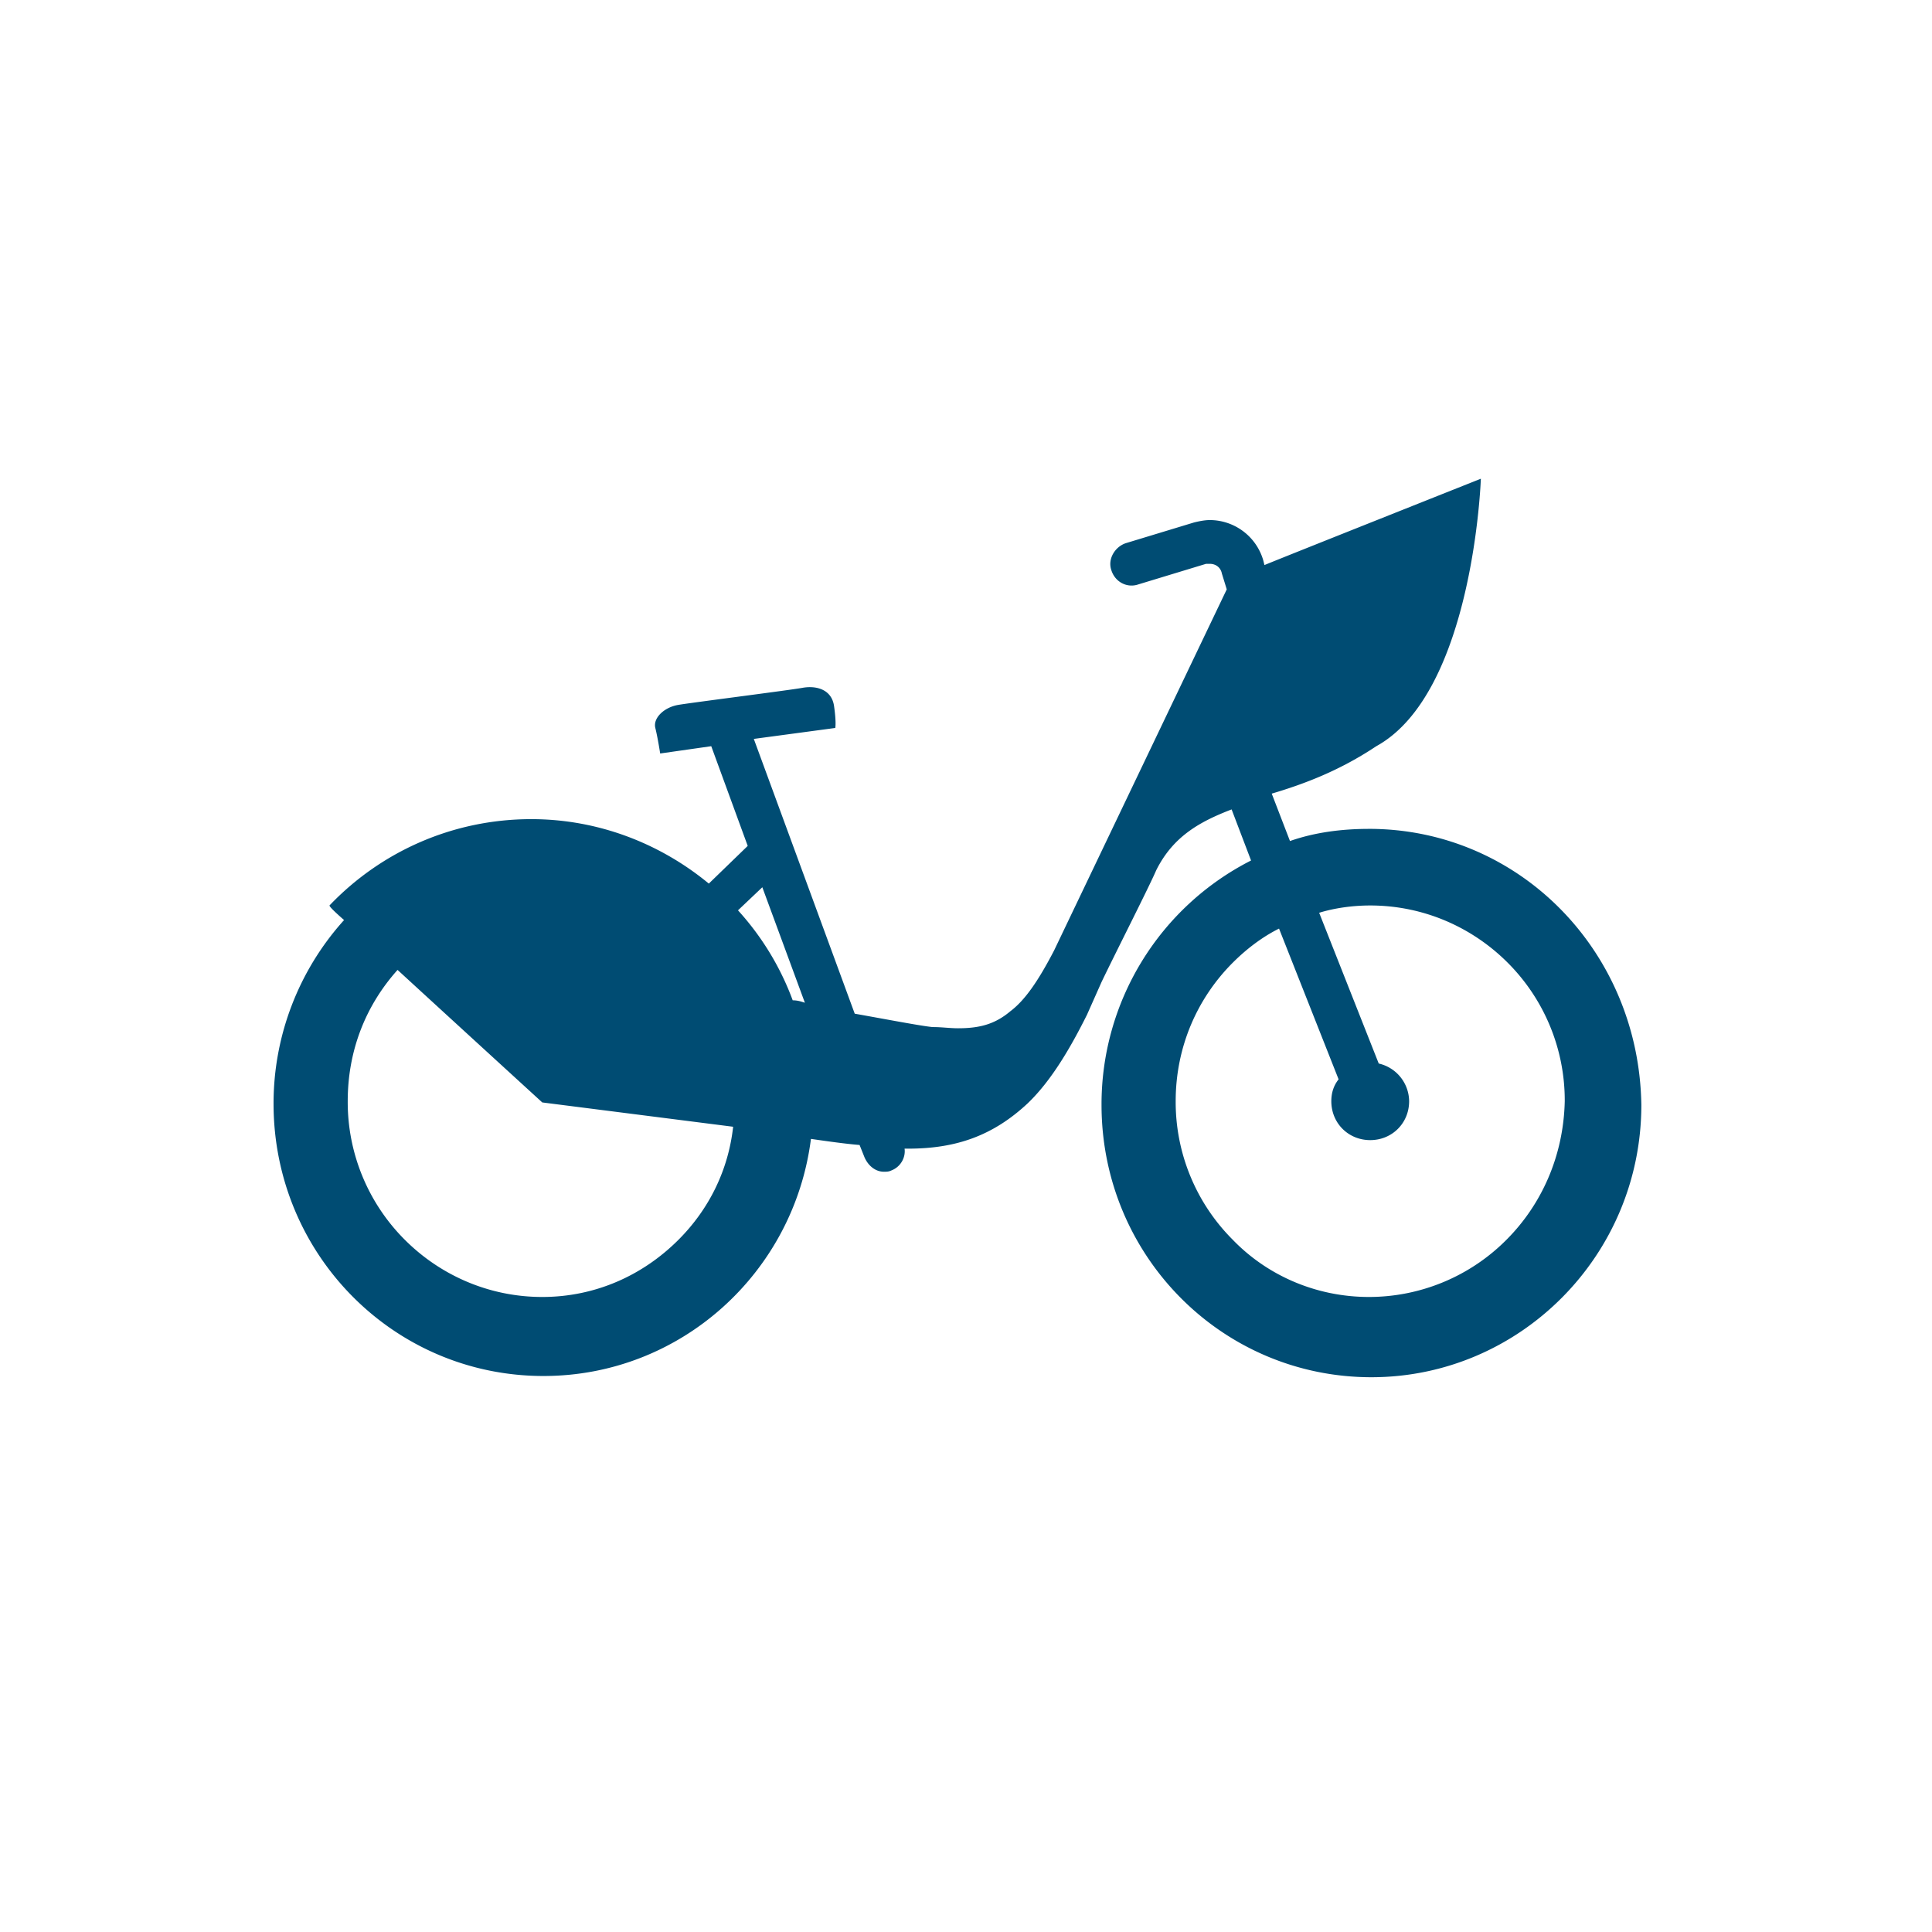 <svg xmlns="http://www.w3.org/2000/svg" viewBox="0 0 113 113">
  <g fill-rule="nonzero" fill="none">
    <path fill="#FFF" d="M0 0h113v113H0z"/>
    <path d="M88.107 72.516a11.343 11.343 0 0 1-8.036 3.342c-3.129 0-5.973-1.28-7.964-3.342a11.385 11.385 0 0 1-3.343-8.107c0-3.2 1.28-6.045 3.343-8.107.782-.782 1.706-1.493 2.702-1.99l3.484 8.817c-.284.355-.426.782-.426 1.28 0 1.28.995 2.275 2.275 2.275 1.28 0 2.276-.995 2.276-2.275a2.285 2.285 0 0 0-1.778-2.205l-3.484-8.817c.924-.285 1.99-.427 2.986-.427 3.13 0 5.974 1.28 8.036 3.342a11.385 11.385 0 0 1 3.342 8.107c-.071 3.2-1.351 6.044-3.413 8.107m-41.743-14.01a16.105 16.105 0 0 0-3.2-5.262l1.423-1.35 2.489 6.755c-.214-.071-.427-.142-.712-.142M39.68 72.516c-2.062 2.062-4.836 3.342-7.964 3.342-3.13 0-5.974-1.28-8.036-3.342a11.385 11.385 0 0 1-3.342-8.107c0-2.987 1.066-5.618 2.915-7.68 3.485 3.2 8.463 7.751 8.463 7.751l11.164 1.422c-.284 2.56-1.422 4.836-3.2 6.614M80.071 48.48c-1.635 0-3.2.213-4.622.711l-1.067-2.773c1.92-.57 3.982-1.351 6.116-2.774C86.187 40.516 86.613 28 86.613 28s-11.093 4.409-12.657 5.049l-.072-.285a3.264 3.264 0 0 0-3.128-2.346c-.285 0-.64.07-.925.142l-3.982 1.209c-.64.213-1.067.924-.853 1.564.213.711.924 1.067 1.564.854l3.982-1.21h.214c.355 0 .64.214.71.57l.285.924-10.098 21.12c-.924 1.778-1.706 2.916-2.56 3.556-.924.782-1.849.995-3.057.995-.498 0-.925-.07-1.494-.07-.71-.072-2.56-.428-4.55-.783l-5.903-16.071 4.764-.64s.071-.285-.07-1.28c-.143-.996-1.067-1.21-1.85-1.067-.782.142-6.4.853-7.253.996-.853.142-1.493.782-1.351 1.35.142.57.284 1.494.284 1.494l2.987-.427 2.133 5.832-2.275 2.204c-2.845-2.347-6.471-3.769-10.382-3.769-4.623 0-8.818 1.92-11.805 5.049 0 .071.285.356.853.853A16.011 16.011 0 0 0 16 64.551c0 8.818 7.04 15.929 15.787 15.929 8.035 0 14.649-6.044 15.644-13.867.996.143 1.991.285 2.845.356l.284.711c.213.498.64.853 1.138.853.142 0 .284 0 .426-.07.57-.214.854-.783.783-1.28h.213c2.844 0 4.978-.783 6.969-2.632 1.422-1.351 2.56-3.342 3.484-5.191l.854-1.92c.782-1.636 2.773-5.547 3.2-6.542.995-1.991 2.56-2.845 4.409-3.556l1.137 2.987a15.99 15.99 0 0 0-8.746 14.293c0 8.818 7.04 15.93 15.786 15.93C88.89 80.551 96 73.44 96 64.621c-.142-9.03-7.182-16.142-15.929-16.142" fill="#004C73"/>
  </g>
</svg>
